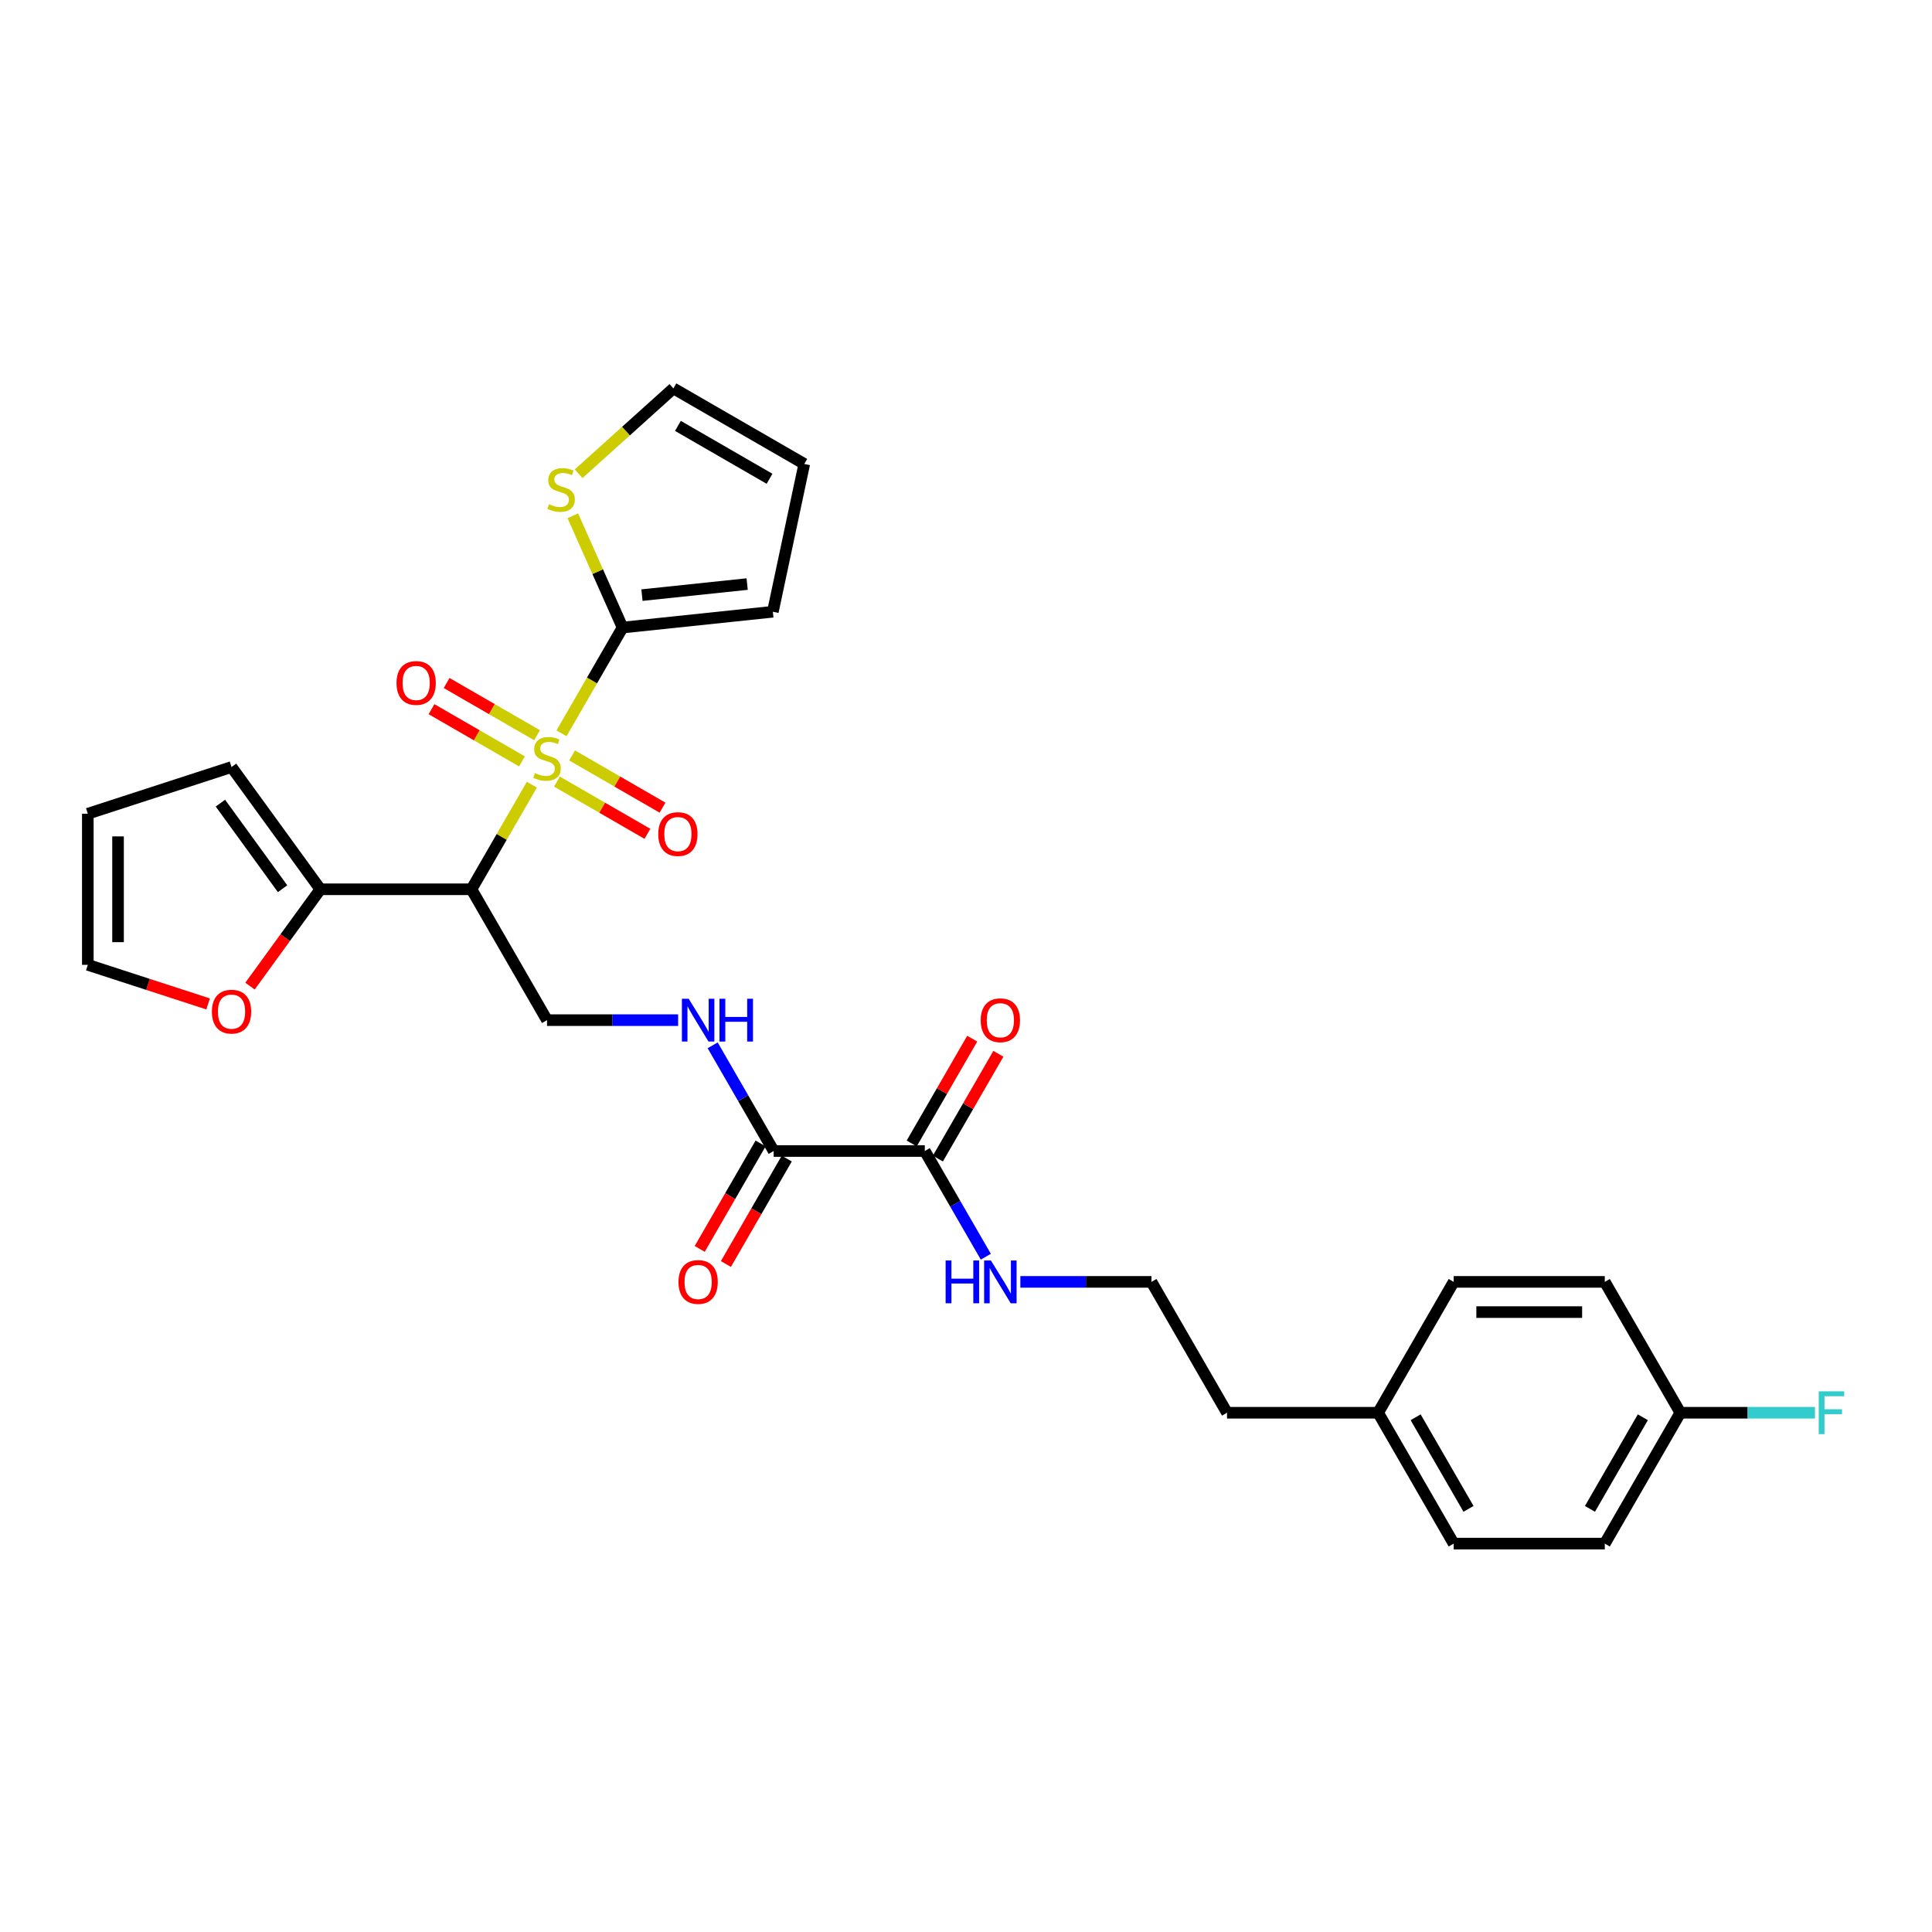 <?xml version='1.0' encoding='iso-8859-1'?>
<svg version='1.1' baseProfile='full'
              xmlns='http://www.w3.org/2000/svg'
                      xmlns:rdkit='http://www.rdkit.org/xml'
                      xmlns:xlink='http://www.w3.org/1999/xlink'
                  xml:space='preserve'
width='1000px' height='1000px' viewBox='0 0 1000 1000'>
<!-- END OF HEADER -->
<rect style='opacity:1.0;fill:#FFFFFF;stroke:none' width='1000' height='1000' x='0' y='0'> </rect>
<path class='bond-0' d='M 275.288,406.148 L 259.658,433.219' style='fill:none;fill-rule:evenodd;stroke:#CCCC00;stroke-width:6px;stroke-linecap:butt;stroke-linejoin:miter;stroke-opacity:1' />
<path class='bond-0' d='M 259.658,433.219 L 244.029,460.29' style='fill:none;fill-rule:evenodd;stroke:#000000;stroke-width:6px;stroke-linecap:butt;stroke-linejoin:miter;stroke-opacity:1' />
<path class='bond-1' d='M 290.641,379.555 L 306.442,352.187' style='fill:none;fill-rule:evenodd;stroke:#CCCC00;stroke-width:6px;stroke-linecap:butt;stroke-linejoin:miter;stroke-opacity:1' />
<path class='bond-1' d='M 306.442,352.187 L 322.243,324.819' style='fill:none;fill-rule:evenodd;stroke:#000000;stroke-width:6px;stroke-linecap:butt;stroke-linejoin:miter;stroke-opacity:1' />
<path class='bond-8' d='M 288.283,404.557 L 311.691,418.072' style='fill:none;fill-rule:evenodd;stroke:#CCCC00;stroke-width:6px;stroke-linecap:butt;stroke-linejoin:miter;stroke-opacity:1' />
<path class='bond-8' d='M 311.691,418.072 L 335.099,431.587' style='fill:none;fill-rule:evenodd;stroke:#FF0000;stroke-width:6px;stroke-linecap:butt;stroke-linejoin:miter;stroke-opacity:1' />
<path class='bond-8' d='M 296.104,391.01 L 319.513,404.525' style='fill:none;fill-rule:evenodd;stroke:#CCCC00;stroke-width:6px;stroke-linecap:butt;stroke-linejoin:miter;stroke-opacity:1' />
<path class='bond-8' d='M 319.513,404.525 L 342.921,418.04' style='fill:none;fill-rule:evenodd;stroke:#FF0000;stroke-width:6px;stroke-linecap:butt;stroke-linejoin:miter;stroke-opacity:1' />
<path class='bond-9' d='M 277.99,380.552 L 254.581,367.037' style='fill:none;fill-rule:evenodd;stroke:#CCCC00;stroke-width:6px;stroke-linecap:butt;stroke-linejoin:miter;stroke-opacity:1' />
<path class='bond-9' d='M 254.581,367.037 L 231.173,353.522' style='fill:none;fill-rule:evenodd;stroke:#FF0000;stroke-width:6px;stroke-linecap:butt;stroke-linejoin:miter;stroke-opacity:1' />
<path class='bond-9' d='M 270.168,394.099 L 246.76,380.584' style='fill:none;fill-rule:evenodd;stroke:#CCCC00;stroke-width:6px;stroke-linecap:butt;stroke-linejoin:miter;stroke-opacity:1' />
<path class='bond-9' d='M 246.76,380.584 L 223.351,367.069' style='fill:none;fill-rule:evenodd;stroke:#FF0000;stroke-width:6px;stroke-linecap:butt;stroke-linejoin:miter;stroke-opacity:1' />
<path class='bond-2' d='M 244.029,460.29 L 165.814,460.29' style='fill:none;fill-rule:evenodd;stroke:#000000;stroke-width:6px;stroke-linecap:butt;stroke-linejoin:miter;stroke-opacity:1' />
<path class='bond-5' d='M 244.029,460.29 L 283.136,528.026' style='fill:none;fill-rule:evenodd;stroke:#000000;stroke-width:6px;stroke-linecap:butt;stroke-linejoin:miter;stroke-opacity:1' />
<path class='bond-6' d='M 322.243,324.819 L 309.363,295.889' style='fill:none;fill-rule:evenodd;stroke:#000000;stroke-width:6px;stroke-linecap:butt;stroke-linejoin:miter;stroke-opacity:1' />
<path class='bond-6' d='M 309.363,295.889 L 296.483,266.96' style='fill:none;fill-rule:evenodd;stroke:#CCCC00;stroke-width:6px;stroke-linecap:butt;stroke-linejoin:miter;stroke-opacity:1' />
<path class='bond-11' d='M 322.243,324.819 L 400.03,316.643' style='fill:none;fill-rule:evenodd;stroke:#000000;stroke-width:6px;stroke-linecap:butt;stroke-linejoin:miter;stroke-opacity:1' />
<path class='bond-11' d='M 332.276,308.035 L 386.726,302.312' style='fill:none;fill-rule:evenodd;stroke:#000000;stroke-width:6px;stroke-linecap:butt;stroke-linejoin:miter;stroke-opacity:1' />
<path class='bond-10' d='M 165.814,460.29 L 147.607,485.351' style='fill:none;fill-rule:evenodd;stroke:#000000;stroke-width:6px;stroke-linecap:butt;stroke-linejoin:miter;stroke-opacity:1' />
<path class='bond-10' d='M 147.607,485.351 L 129.399,510.412' style='fill:none;fill-rule:evenodd;stroke:#FF0000;stroke-width:6px;stroke-linecap:butt;stroke-linejoin:miter;stroke-opacity:1' />
<path class='bond-12' d='M 165.814,460.29 L 119.841,397.014' style='fill:none;fill-rule:evenodd;stroke:#000000;stroke-width:6px;stroke-linecap:butt;stroke-linejoin:miter;stroke-opacity:1' />
<path class='bond-12' d='M 146.263,459.994 L 114.082,415.7' style='fill:none;fill-rule:evenodd;stroke:#000000;stroke-width:6px;stroke-linecap:butt;stroke-linejoin:miter;stroke-opacity:1' />
<path class='bond-3' d='M 400.458,595.762 L 384.666,568.409' style='fill:none;fill-rule:evenodd;stroke:#000000;stroke-width:6px;stroke-linecap:butt;stroke-linejoin:miter;stroke-opacity:1' />
<path class='bond-3' d='M 384.666,568.409 L 368.874,541.057' style='fill:none;fill-rule:evenodd;stroke:#0000FF;stroke-width:6px;stroke-linecap:butt;stroke-linejoin:miter;stroke-opacity:1' />
<path class='bond-4' d='M 400.458,595.762 L 478.673,595.762' style='fill:none;fill-rule:evenodd;stroke:#000000;stroke-width:6px;stroke-linecap:butt;stroke-linejoin:miter;stroke-opacity:1' />
<path class='bond-14' d='M 393.684,591.851 L 377.928,619.141' style='fill:none;fill-rule:evenodd;stroke:#000000;stroke-width:6px;stroke-linecap:butt;stroke-linejoin:miter;stroke-opacity:1' />
<path class='bond-14' d='M 377.928,619.141 L 362.173,646.431' style='fill:none;fill-rule:evenodd;stroke:#FF0000;stroke-width:6px;stroke-linecap:butt;stroke-linejoin:miter;stroke-opacity:1' />
<path class='bond-14' d='M 407.232,599.673 L 391.476,626.963' style='fill:none;fill-rule:evenodd;stroke:#000000;stroke-width:6px;stroke-linecap:butt;stroke-linejoin:miter;stroke-opacity:1' />
<path class='bond-14' d='M 391.476,626.963 L 375.72,654.253' style='fill:none;fill-rule:evenodd;stroke:#FF0000;stroke-width:6px;stroke-linecap:butt;stroke-linejoin:miter;stroke-opacity:1' />
<path class='bond-15' d='M 485.446,599.673 L 501.103,572.555' style='fill:none;fill-rule:evenodd;stroke:#000000;stroke-width:6px;stroke-linecap:butt;stroke-linejoin:miter;stroke-opacity:1' />
<path class='bond-15' d='M 501.103,572.555 L 516.759,545.437' style='fill:none;fill-rule:evenodd;stroke:#FF0000;stroke-width:6px;stroke-linecap:butt;stroke-linejoin:miter;stroke-opacity:1' />
<path class='bond-15' d='M 471.899,591.851 L 487.556,564.733' style='fill:none;fill-rule:evenodd;stroke:#000000;stroke-width:6px;stroke-linecap:butt;stroke-linejoin:miter;stroke-opacity:1' />
<path class='bond-15' d='M 487.556,564.733 L 503.212,537.615' style='fill:none;fill-rule:evenodd;stroke:#FF0000;stroke-width:6px;stroke-linecap:butt;stroke-linejoin:miter;stroke-opacity:1' />
<path class='bond-19' d='M 478.673,595.762 L 494.465,623.115' style='fill:none;fill-rule:evenodd;stroke:#000000;stroke-width:6px;stroke-linecap:butt;stroke-linejoin:miter;stroke-opacity:1' />
<path class='bond-19' d='M 494.465,623.115 L 510.257,650.467' style='fill:none;fill-rule:evenodd;stroke:#0000FF;stroke-width:6px;stroke-linecap:butt;stroke-linejoin:miter;stroke-opacity:1' />
<path class='bond-7' d='M 283.136,528.026 L 317.066,528.026' style='fill:none;fill-rule:evenodd;stroke:#000000;stroke-width:6px;stroke-linecap:butt;stroke-linejoin:miter;stroke-opacity:1' />
<path class='bond-7' d='M 317.066,528.026 L 350.995,528.026' style='fill:none;fill-rule:evenodd;stroke:#0000FF;stroke-width:6px;stroke-linecap:butt;stroke-linejoin:miter;stroke-opacity:1' />
<path class='bond-13' d='M 299.488,245.211 L 324.022,223.121' style='fill:none;fill-rule:evenodd;stroke:#CCCC00;stroke-width:6px;stroke-linecap:butt;stroke-linejoin:miter;stroke-opacity:1' />
<path class='bond-13' d='M 324.022,223.121 L 348.555,201.031' style='fill:none;fill-rule:evenodd;stroke:#000000;stroke-width:6px;stroke-linecap:butt;stroke-linejoin:miter;stroke-opacity:1' />
<path class='bond-16' d='M 107.718,519.628 L 76.586,509.513' style='fill:none;fill-rule:evenodd;stroke:#FF0000;stroke-width:6px;stroke-linecap:butt;stroke-linejoin:miter;stroke-opacity:1' />
<path class='bond-16' d='M 76.586,509.513 L 45.455,499.398' style='fill:none;fill-rule:evenodd;stroke:#000000;stroke-width:6px;stroke-linecap:butt;stroke-linejoin:miter;stroke-opacity:1' />
<path class='bond-17' d='M 400.03,316.643 L 416.291,240.138' style='fill:none;fill-rule:evenodd;stroke:#000000;stroke-width:6px;stroke-linecap:butt;stroke-linejoin:miter;stroke-opacity:1' />
<path class='bond-18' d='M 119.841,397.014 L 45.455,421.183' style='fill:none;fill-rule:evenodd;stroke:#000000;stroke-width:6px;stroke-linecap:butt;stroke-linejoin:miter;stroke-opacity:1' />
<path class='bond-29' d='M 348.555,201.031 L 416.291,240.138' style='fill:none;fill-rule:evenodd;stroke:#000000;stroke-width:6px;stroke-linecap:butt;stroke-linejoin:miter;stroke-opacity:1' />
<path class='bond-29' d='M 350.894,220.444 L 398.309,247.819' style='fill:none;fill-rule:evenodd;stroke:#000000;stroke-width:6px;stroke-linecap:butt;stroke-linejoin:miter;stroke-opacity:1' />
<path class='bond-30' d='M 45.455,499.398 L 45.455,421.183' style='fill:none;fill-rule:evenodd;stroke:#000000;stroke-width:6px;stroke-linecap:butt;stroke-linejoin:miter;stroke-opacity:1' />
<path class='bond-30' d='M 61.097,487.666 L 61.097,432.915' style='fill:none;fill-rule:evenodd;stroke:#000000;stroke-width:6px;stroke-linecap:butt;stroke-linejoin:miter;stroke-opacity:1' />
<path class='bond-27' d='M 528.135,663.498 L 562.065,663.498' style='fill:none;fill-rule:evenodd;stroke:#0000FF;stroke-width:6px;stroke-linecap:butt;stroke-linejoin:miter;stroke-opacity:1' />
<path class='bond-27' d='M 562.065,663.498 L 595.994,663.498' style='fill:none;fill-rule:evenodd;stroke:#000000;stroke-width:6px;stroke-linecap:butt;stroke-linejoin:miter;stroke-opacity:1' />
<path class='bond-20' d='M 869.745,731.234 L 830.638,798.969' style='fill:none;fill-rule:evenodd;stroke:#000000;stroke-width:6px;stroke-linecap:butt;stroke-linejoin:miter;stroke-opacity:1' />
<path class='bond-20' d='M 850.332,733.573 L 822.957,780.988' style='fill:none;fill-rule:evenodd;stroke:#000000;stroke-width:6px;stroke-linecap:butt;stroke-linejoin:miter;stroke-opacity:1' />
<path class='bond-22' d='M 869.745,731.234 L 904.582,731.234' style='fill:none;fill-rule:evenodd;stroke:#000000;stroke-width:6px;stroke-linecap:butt;stroke-linejoin:miter;stroke-opacity:1' />
<path class='bond-22' d='M 904.582,731.234 L 939.419,731.234' style='fill:none;fill-rule:evenodd;stroke:#33CCCC;stroke-width:6px;stroke-linecap:butt;stroke-linejoin:miter;stroke-opacity:1' />
<path class='bond-31' d='M 869.745,731.234 L 830.638,663.498' style='fill:none;fill-rule:evenodd;stroke:#000000;stroke-width:6px;stroke-linecap:butt;stroke-linejoin:miter;stroke-opacity:1' />
<path class='bond-21' d='M 713.316,731.234 L 635.102,731.234' style='fill:none;fill-rule:evenodd;stroke:#000000;stroke-width:6px;stroke-linecap:butt;stroke-linejoin:miter;stroke-opacity:1' />
<path class='bond-25' d='M 713.316,731.234 L 752.423,663.498' style='fill:none;fill-rule:evenodd;stroke:#000000;stroke-width:6px;stroke-linecap:butt;stroke-linejoin:miter;stroke-opacity:1' />
<path class='bond-26' d='M 713.316,731.234 L 752.423,798.969' style='fill:none;fill-rule:evenodd;stroke:#000000;stroke-width:6px;stroke-linecap:butt;stroke-linejoin:miter;stroke-opacity:1' />
<path class='bond-26' d='M 732.729,733.573 L 760.104,780.988' style='fill:none;fill-rule:evenodd;stroke:#000000;stroke-width:6px;stroke-linecap:butt;stroke-linejoin:miter;stroke-opacity:1' />
<path class='bond-23' d='M 830.638,798.969 L 752.423,798.969' style='fill:none;fill-rule:evenodd;stroke:#000000;stroke-width:6px;stroke-linecap:butt;stroke-linejoin:miter;stroke-opacity:1' />
<path class='bond-24' d='M 830.638,663.498 L 752.423,663.498' style='fill:none;fill-rule:evenodd;stroke:#000000;stroke-width:6px;stroke-linecap:butt;stroke-linejoin:miter;stroke-opacity:1' />
<path class='bond-24' d='M 818.906,679.141 L 764.156,679.141' style='fill:none;fill-rule:evenodd;stroke:#000000;stroke-width:6px;stroke-linecap:butt;stroke-linejoin:miter;stroke-opacity:1' />
<path class='bond-28' d='M 595.994,663.498 L 635.102,731.234' style='fill:none;fill-rule:evenodd;stroke:#000000;stroke-width:6px;stroke-linecap:butt;stroke-linejoin:miter;stroke-opacity:1' />
<path  class='atom-0' d='M 276.879 400.157
Q 277.129 400.251, 278.162 400.689
Q 279.194 401.127, 280.32 401.409
Q 281.478 401.659, 282.604 401.659
Q 284.7 401.659, 285.921 400.658
Q 287.141 399.625, 287.141 397.842
Q 287.141 396.622, 286.515 395.871
Q 285.921 395.12, 284.982 394.713
Q 284.043 394.307, 282.479 393.837
Q 280.508 393.243, 279.319 392.68
Q 278.162 392.117, 277.317 390.928
Q 276.504 389.739, 276.504 387.737
Q 276.504 384.952, 278.381 383.232
Q 280.289 381.511, 284.043 381.511
Q 286.609 381.511, 289.518 382.731
L 288.799 385.14
Q 286.14 384.045, 284.137 384.045
Q 281.979 384.045, 280.79 384.952
Q 279.601 385.828, 279.632 387.361
Q 279.632 388.55, 280.227 389.27
Q 280.852 389.989, 281.728 390.396
Q 282.636 390.803, 284.137 391.272
Q 286.14 391.898, 287.328 392.523
Q 288.517 393.149, 289.362 394.432
Q 290.238 395.683, 290.238 397.842
Q 290.238 400.908, 288.173 402.566
Q 286.14 404.193, 282.729 404.193
Q 280.758 404.193, 279.257 403.755
Q 277.786 403.348, 276.034 402.629
L 276.879 400.157
' fill='#CCCC00'/>
<path  class='atom-7' d='M 284.174 260.969
Q 284.424 261.063, 285.456 261.501
Q 286.489 261.939, 287.615 262.22
Q 288.773 262.471, 289.899 262.471
Q 291.995 262.471, 293.215 261.469
Q 294.435 260.437, 294.435 258.654
Q 294.435 257.434, 293.81 256.683
Q 293.215 255.932, 292.277 255.525
Q 291.338 255.118, 289.774 254.649
Q 287.803 254.055, 286.614 253.492
Q 285.456 252.928, 284.612 251.74
Q 283.798 250.551, 283.798 248.548
Q 283.798 245.764, 285.675 244.043
Q 287.584 242.322, 291.338 242.322
Q 293.903 242.322, 296.813 243.543
L 296.093 245.952
Q 293.434 244.857, 291.432 244.857
Q 289.273 244.857, 288.084 245.764
Q 286.895 246.64, 286.927 248.173
Q 286.927 249.362, 287.521 250.081
Q 288.147 250.801, 289.023 251.208
Q 289.93 251.614, 291.432 252.084
Q 293.434 252.709, 294.623 253.335
Q 295.812 253.961, 296.657 255.244
Q 297.533 256.495, 297.533 258.654
Q 297.533 261.72, 295.468 263.378
Q 293.434 265.005, 290.024 265.005
Q 288.053 265.005, 286.551 264.567
Q 285.081 264.16, 283.329 263.44
L 284.174 260.969
' fill='#CCCC00'/>
<path  class='atom-8' d='M 356.454 516.951
L 363.713 528.683
Q 364.432 529.841, 365.59 531.937
Q 366.748 534.033, 366.81 534.158
L 366.81 516.951
L 369.751 516.951
L 369.751 539.101
L 366.716 539.101
L 358.926 526.274
Q 358.019 524.773, 357.049 523.052
Q 356.11 521.331, 355.829 520.799
L 355.829 539.101
L 352.95 539.101
L 352.95 516.951
L 356.454 516.951
' fill='#0000FF'/>
<path  class='atom-8' d='M 372.41 516.951
L 375.414 516.951
L 375.414 526.368
L 386.739 526.368
L 386.739 516.951
L 389.743 516.951
L 389.743 539.101
L 386.739 539.101
L 386.739 528.871
L 375.414 528.871
L 375.414 539.101
L 372.41 539.101
L 372.41 516.951
' fill='#0000FF'/>
<path  class='atom-9' d='M 340.704 431.725
Q 340.704 426.406, 343.332 423.434
Q 345.96 420.462, 350.872 420.462
Q 355.784 420.462, 358.412 423.434
Q 361.04 426.406, 361.04 431.725
Q 361.04 437.106, 358.381 440.172
Q 355.721 443.206, 350.872 443.206
Q 345.991 443.206, 343.332 440.172
Q 340.704 437.137, 340.704 431.725
M 350.872 440.704
Q 354.251 440.704, 356.065 438.451
Q 357.911 436.167, 357.911 431.725
Q 357.911 427.376, 356.065 425.186
Q 354.251 422.965, 350.872 422.965
Q 347.493 422.965, 345.647 425.155
Q 343.833 427.345, 343.833 431.725
Q 343.833 436.198, 345.647 438.451
Q 347.493 440.704, 350.872 440.704
' fill='#FF0000'/>
<path  class='atom-10' d='M 205.232 353.51
Q 205.232 348.191, 207.861 345.219
Q 210.489 342.247, 215.4 342.247
Q 220.312 342.247, 222.94 345.219
Q 225.568 348.191, 225.568 353.51
Q 225.568 358.891, 222.909 361.957
Q 220.25 364.992, 215.4 364.992
Q 210.52 364.992, 207.861 361.957
Q 205.232 358.922, 205.232 353.51
M 215.4 362.489
Q 218.779 362.489, 220.594 360.236
Q 222.44 357.953, 222.44 353.51
Q 222.44 349.161, 220.594 346.971
Q 218.779 344.75, 215.4 344.75
Q 212.022 344.75, 210.176 346.94
Q 208.361 349.13, 208.361 353.51
Q 208.361 357.984, 210.176 360.236
Q 212.022 362.489, 215.4 362.489
' fill='#FF0000'/>
<path  class='atom-11' d='M 109.673 523.63
Q 109.673 518.311, 112.301 515.339
Q 114.929 512.367, 119.841 512.367
Q 124.753 512.367, 127.381 515.339
Q 130.009 518.311, 130.009 523.63
Q 130.009 529.011, 127.35 532.077
Q 124.69 535.112, 119.841 535.112
Q 114.96 535.112, 112.301 532.077
Q 109.673 529.042, 109.673 523.63
M 119.841 532.609
Q 123.22 532.609, 125.034 530.356
Q 126.88 528.073, 126.88 523.63
Q 126.88 519.281, 125.034 517.091
Q 123.22 514.87, 119.841 514.87
Q 116.462 514.87, 114.616 517.06
Q 112.802 519.25, 112.802 523.63
Q 112.802 528.104, 114.616 530.356
Q 116.462 532.609, 119.841 532.609
' fill='#FF0000'/>
<path  class='atom-15' d='M 351.183 663.56
Q 351.183 658.242, 353.811 655.27
Q 356.439 652.297, 361.351 652.297
Q 366.263 652.297, 368.891 655.27
Q 371.519 658.242, 371.519 663.56
Q 371.519 668.942, 368.859 672.008
Q 366.2 675.042, 361.351 675.042
Q 356.47 675.042, 353.811 672.008
Q 351.183 668.973, 351.183 663.56
M 361.351 672.539
Q 364.73 672.539, 366.544 670.287
Q 368.39 668.003, 368.39 663.56
Q 368.39 659.212, 366.544 657.022
Q 364.73 654.8, 361.351 654.8
Q 357.972 654.8, 356.126 656.99
Q 354.311 659.18, 354.311 663.56
Q 354.311 668.034, 356.126 670.287
Q 357.972 672.539, 361.351 672.539
' fill='#FF0000'/>
<path  class='atom-16' d='M 507.612 528.089
Q 507.612 522.77, 510.24 519.798
Q 512.868 516.826, 517.78 516.826
Q 522.692 516.826, 525.32 519.798
Q 527.948 522.77, 527.948 528.089
Q 527.948 533.47, 525.288 536.536
Q 522.629 539.571, 517.78 539.571
Q 512.899 539.571, 510.24 536.536
Q 507.612 533.501, 507.612 528.089
M 517.78 537.068
Q 521.159 537.068, 522.973 534.815
Q 524.819 532.531, 524.819 528.089
Q 524.819 523.74, 522.973 521.55
Q 521.159 519.329, 517.78 519.329
Q 514.401 519.329, 512.555 521.519
Q 510.74 523.709, 510.74 528.089
Q 510.74 532.563, 512.555 534.815
Q 514.401 537.068, 517.78 537.068
' fill='#FF0000'/>
<path  class='atom-20' d='M 489.45 652.423
L 492.454 652.423
L 492.454 661.84
L 503.779 661.84
L 503.779 652.423
L 506.783 652.423
L 506.783 674.573
L 503.779 674.573
L 503.779 664.343
L 492.454 664.343
L 492.454 674.573
L 489.45 674.573
L 489.45 652.423
' fill='#0000FF'/>
<path  class='atom-20' d='M 512.884 652.423
L 520.142 664.155
Q 520.861 665.312, 522.019 667.409
Q 523.177 669.505, 523.239 669.63
L 523.239 652.423
L 526.18 652.423
L 526.18 674.573
L 523.145 674.573
L 515.355 661.746
Q 514.448 660.244, 513.478 658.523
Q 512.539 656.803, 512.258 656.271
L 512.258 674.573
L 509.38 674.573
L 509.38 652.423
L 512.884 652.423
' fill='#0000FF'/>
<path  class='atom-23' d='M 941.374 720.158
L 954.545 720.158
L 954.545 722.693
L 944.346 722.693
L 944.346 729.419
L 953.419 729.419
L 953.419 731.984
L 944.346 731.984
L 944.346 742.309
L 941.374 742.309
L 941.374 720.158
' fill='#33CCCC'/>
</svg>
